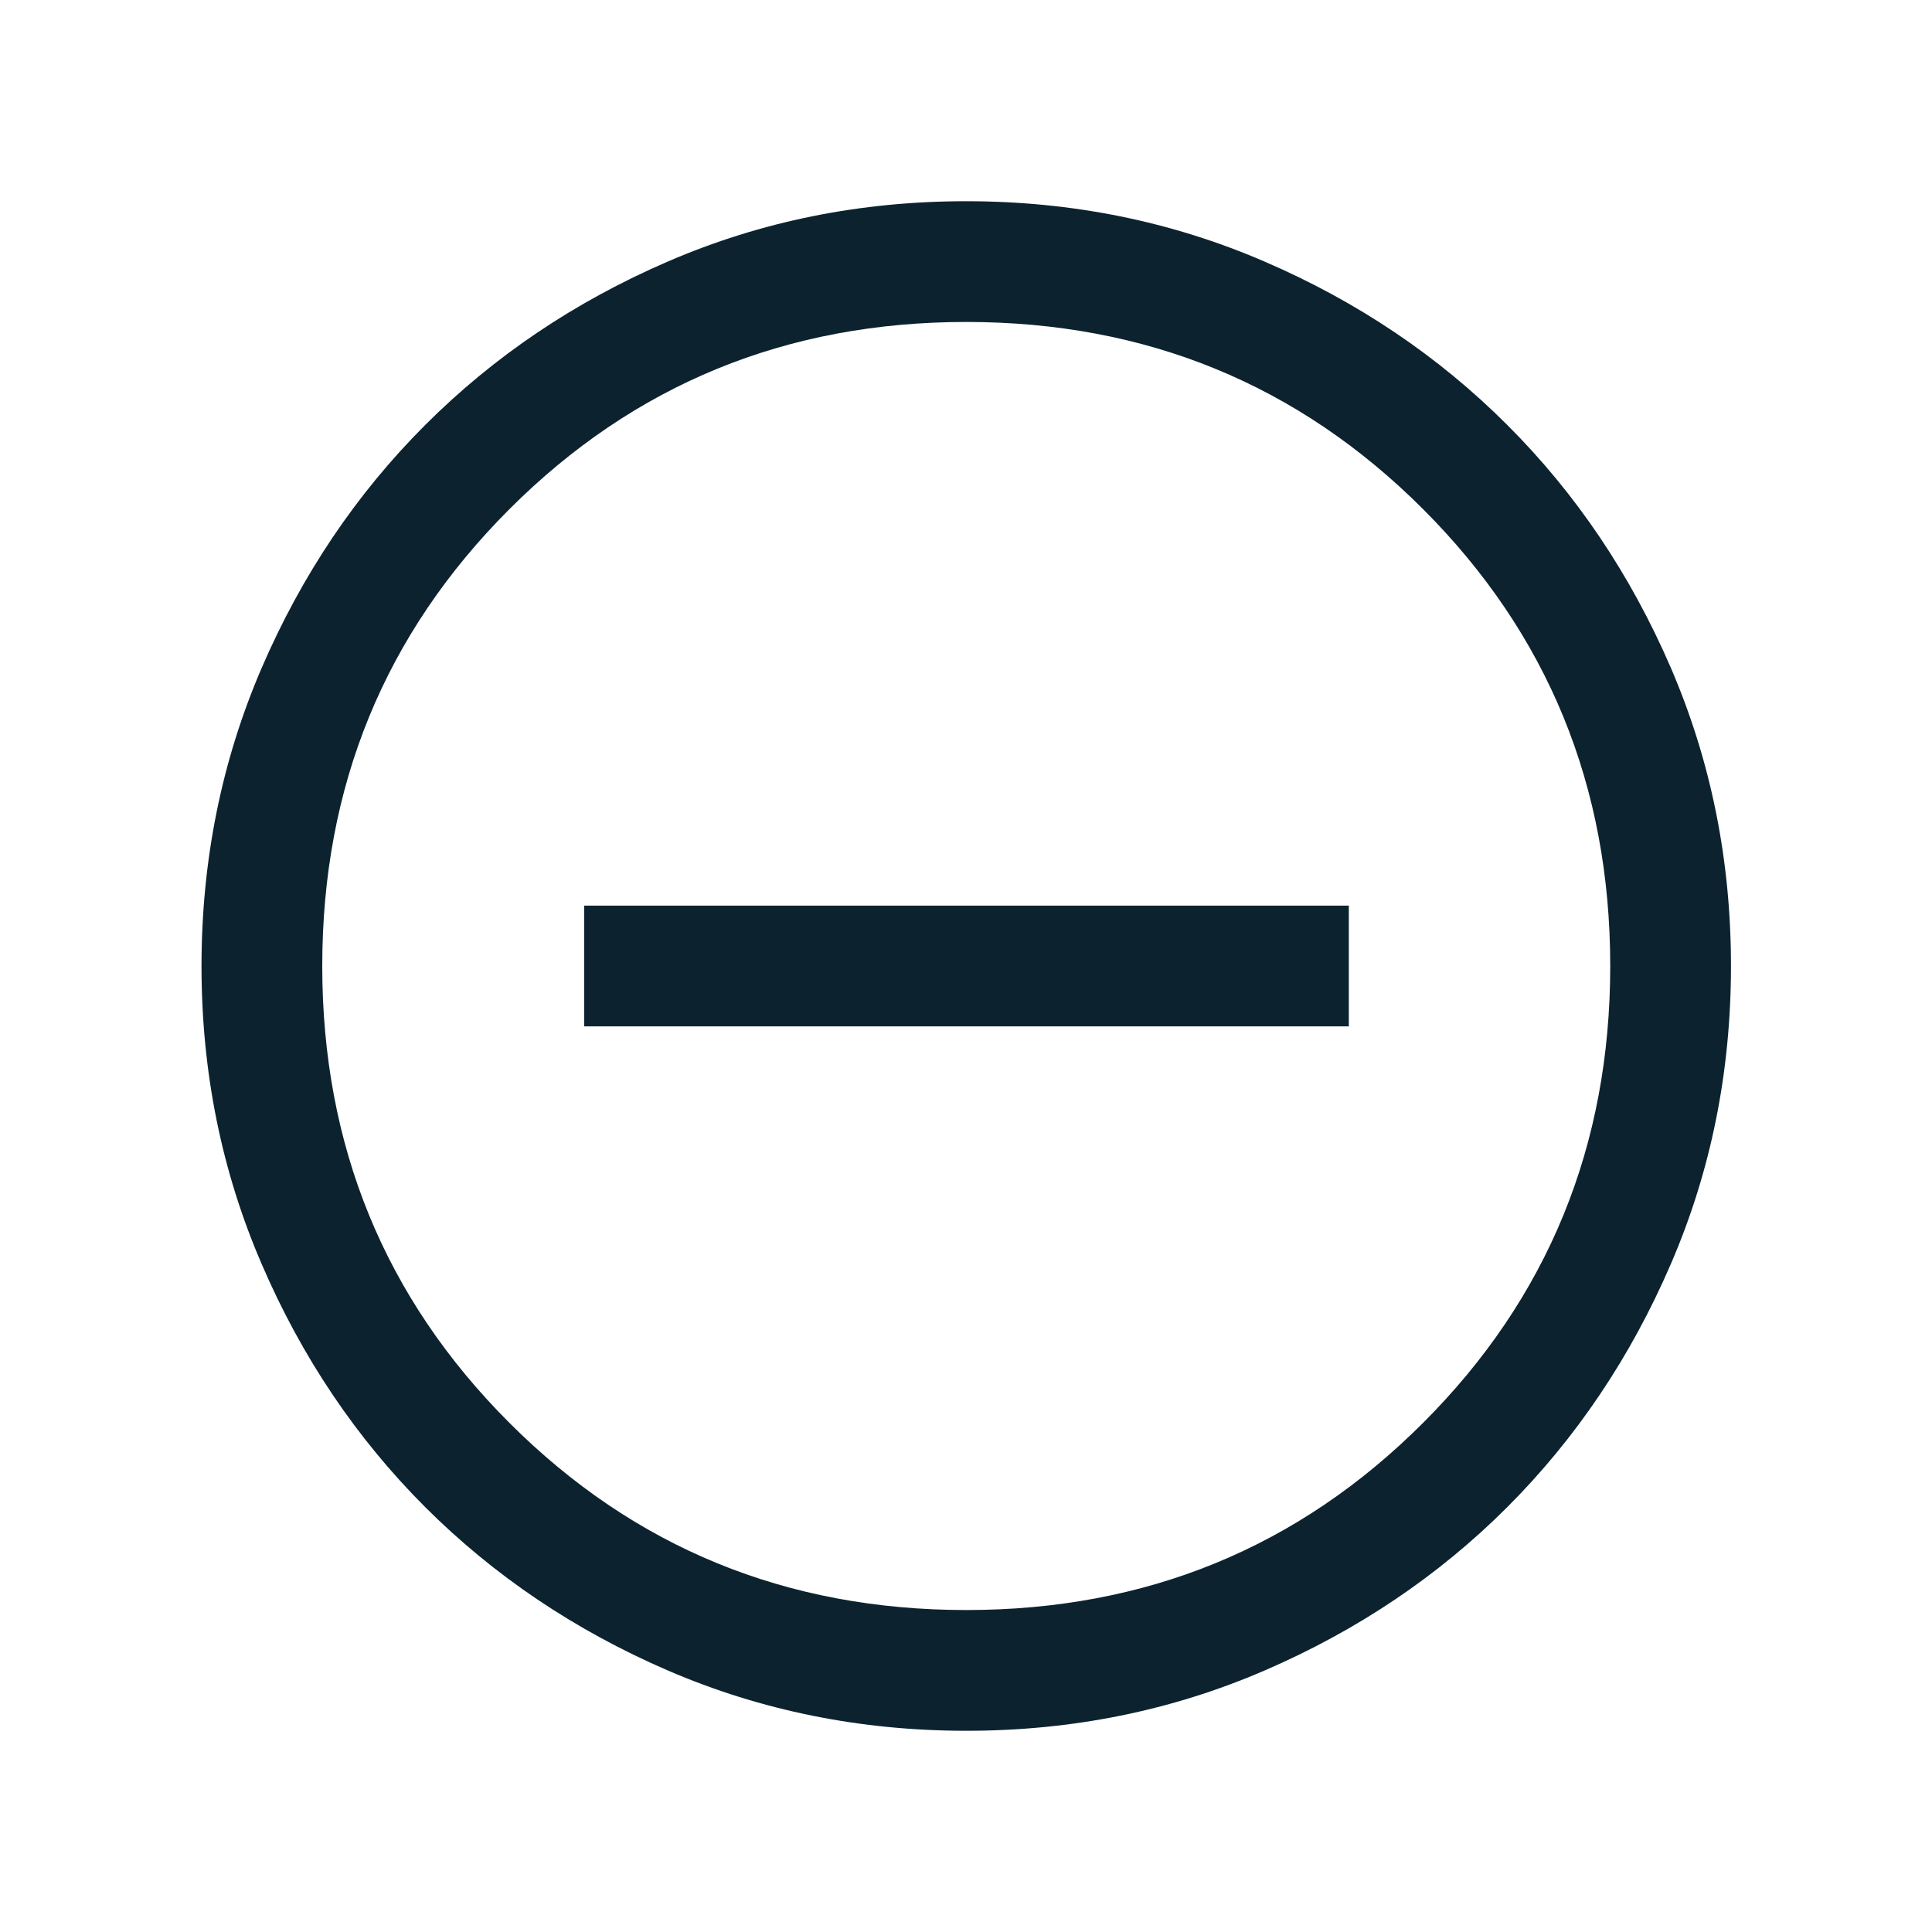 <svg width="20" height="20" viewBox="0 0 20 20" fill="none" xmlns="http://www.w3.org/2000/svg">
<g id="add_circle">
<mask id="mask0_1_10382" style="mask-type:alpha" maskUnits="userSpaceOnUse" x="0" y="0" width="20" height="20">
<rect id="Bounding box" width="20" height="20" fill="#D9D9D9"/>
</mask>
<g mask="url(#mask0_1_10382)">
<path id="add_circle_2" d="M10.004 17.917C8.909 17.917 7.88 17.709 6.916 17.294C5.953 16.878 5.115 16.314 4.402 15.602C3.689 14.889 3.125 14.052 2.71 13.088C2.294 12.126 2.086 11.097 2.086 10.002C2.086 8.907 2.294 7.877 2.709 6.914C3.125 5.95 3.689 5.112 4.401 4.4C5.114 3.687 5.951 3.123 6.914 2.707C7.877 2.291 8.906 2.083 10.001 2.083C11.096 2.083 12.125 2.291 13.089 2.707C14.052 3.122 14.89 3.686 15.603 4.399C16.316 5.111 16.88 5.949 17.296 6.912C17.711 7.875 17.919 8.904 17.919 9.999C17.919 11.094 17.712 12.123 17.296 13.086C16.88 14.05 16.316 14.888 15.604 15.601C14.892 16.313 14.054 16.877 13.091 17.293C12.128 17.709 11.099 17.917 10.004 17.917ZM10.003 16.667C11.864 16.667 13.44 16.021 14.732 14.729C16.023 13.438 16.669 11.861 16.669 10C16.669 8.139 16.023 6.563 14.732 5.271C13.44 3.979 11.864 3.333 10.003 3.333C8.141 3.333 6.565 3.979 5.273 5.271C3.982 6.563 3.336 8.139 3.336 10C3.336 11.861 3.982 13.438 5.273 14.729C6.565 16.021 8.141 16.667 10.003 16.667Z" fill="#0C232F"/>
<path id="add_circle_3" d="M13.963 10.625H10.63H9.38H6.047V9.375H9.38H10.63H13.963V10.625Z" fill="#0C232F"/>
</g>
</g>
</svg>
